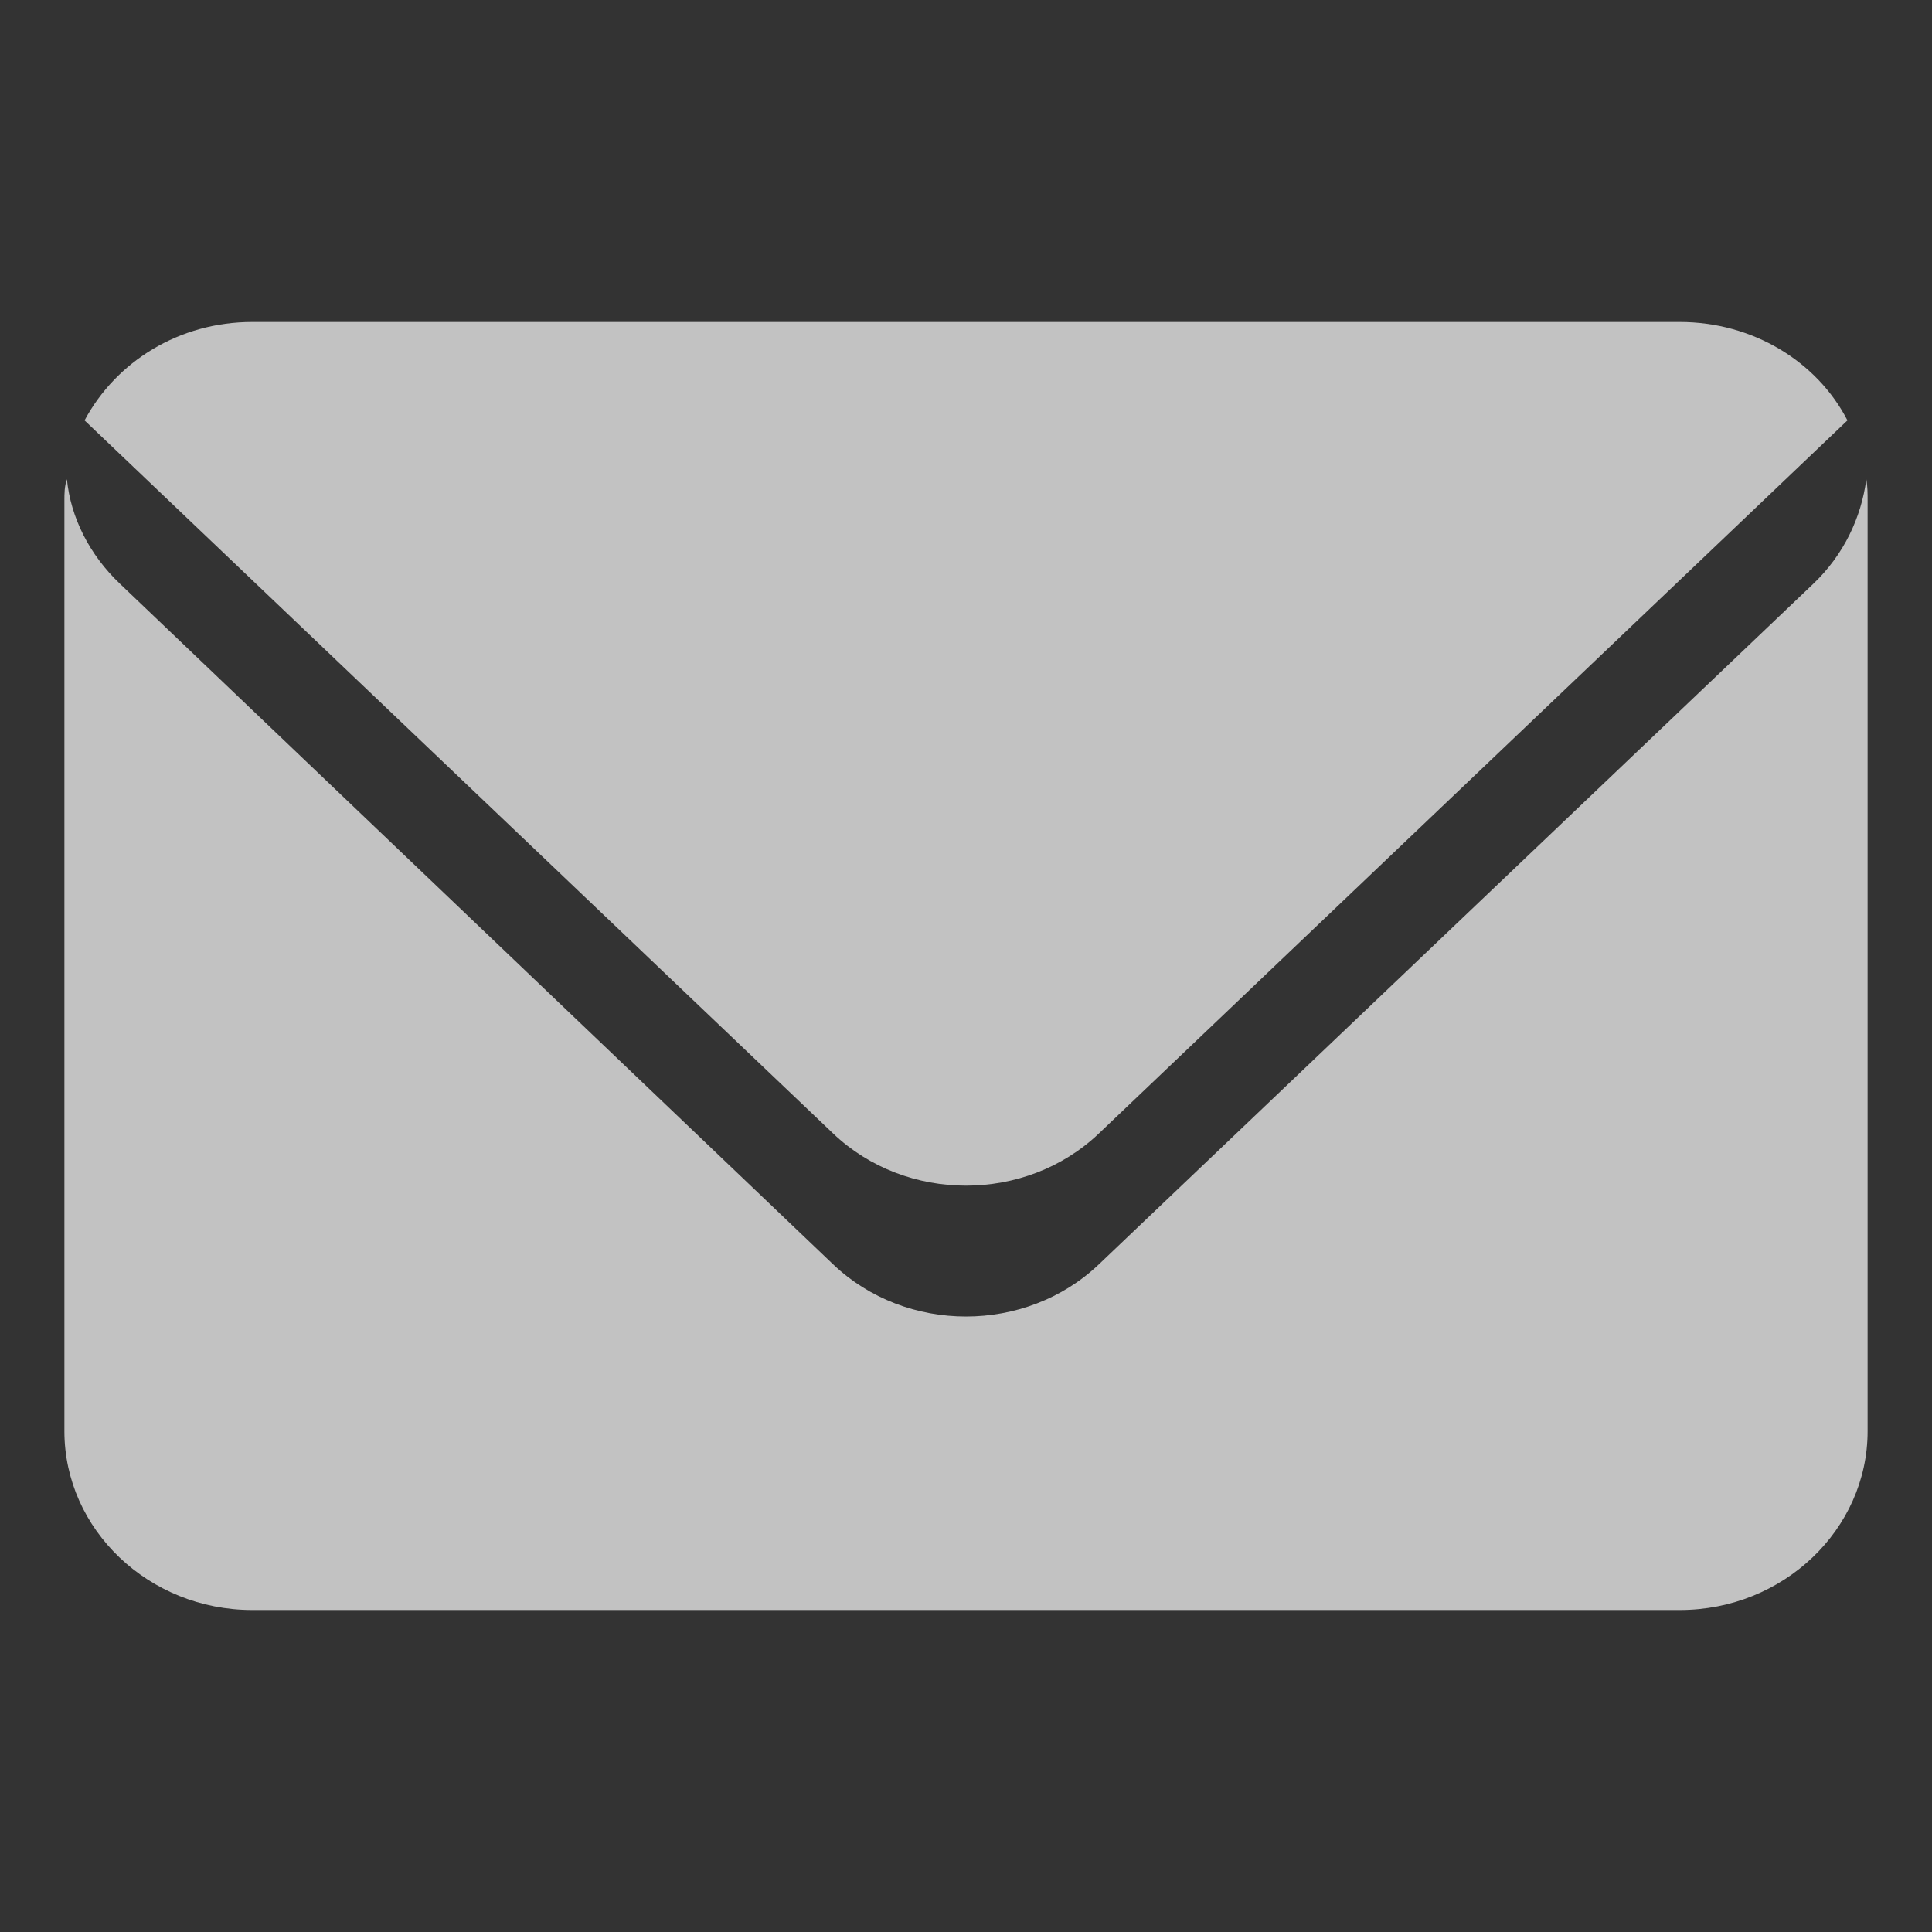 <svg width="30" height="30" viewBox="0 0 30 30" fill="none" xmlns="http://www.w3.org/2000/svg">
<rect x="0" y="0" width="30" height="30" fill="#333333" stroke="none"/>
<mask id="mask0_408_18079" style="mask-type:alpha" maskUnits="userSpaceOnUse" x="0" y="0" width="30" height="30">
<rect width="30" height="30" fill="#4D4D4D"/>
</mask>
<g mask="url(#mask0_408_18079)">
<path d="M28.98 7.442C28.902 8.038 28.628 8.616 28.159 9.063L17.064 19.632C15.929 20.713 14.071 20.713 12.936 19.632L1.861 9.063C1.391 8.616 1.098 8.038 1.039 7.442C1 7.554 1 7.665 1 7.777V22.223C1 23.751 2.311 25 3.915 25H26.085C27.689 25 29 23.751 29 22.223V7.777C29 7.665 29 7.554 28.98 7.442ZM17.064 17.6L28.687 6.528C28.217 5.615 27.219 5 26.085 5H3.915C2.781 5 1.802 5.615 1.313 6.528L12.936 17.6C14.071 18.681 15.929 18.681 17.064 17.6Z" fill="white" fill-opacity="0.7"/>
</g>
</svg>

